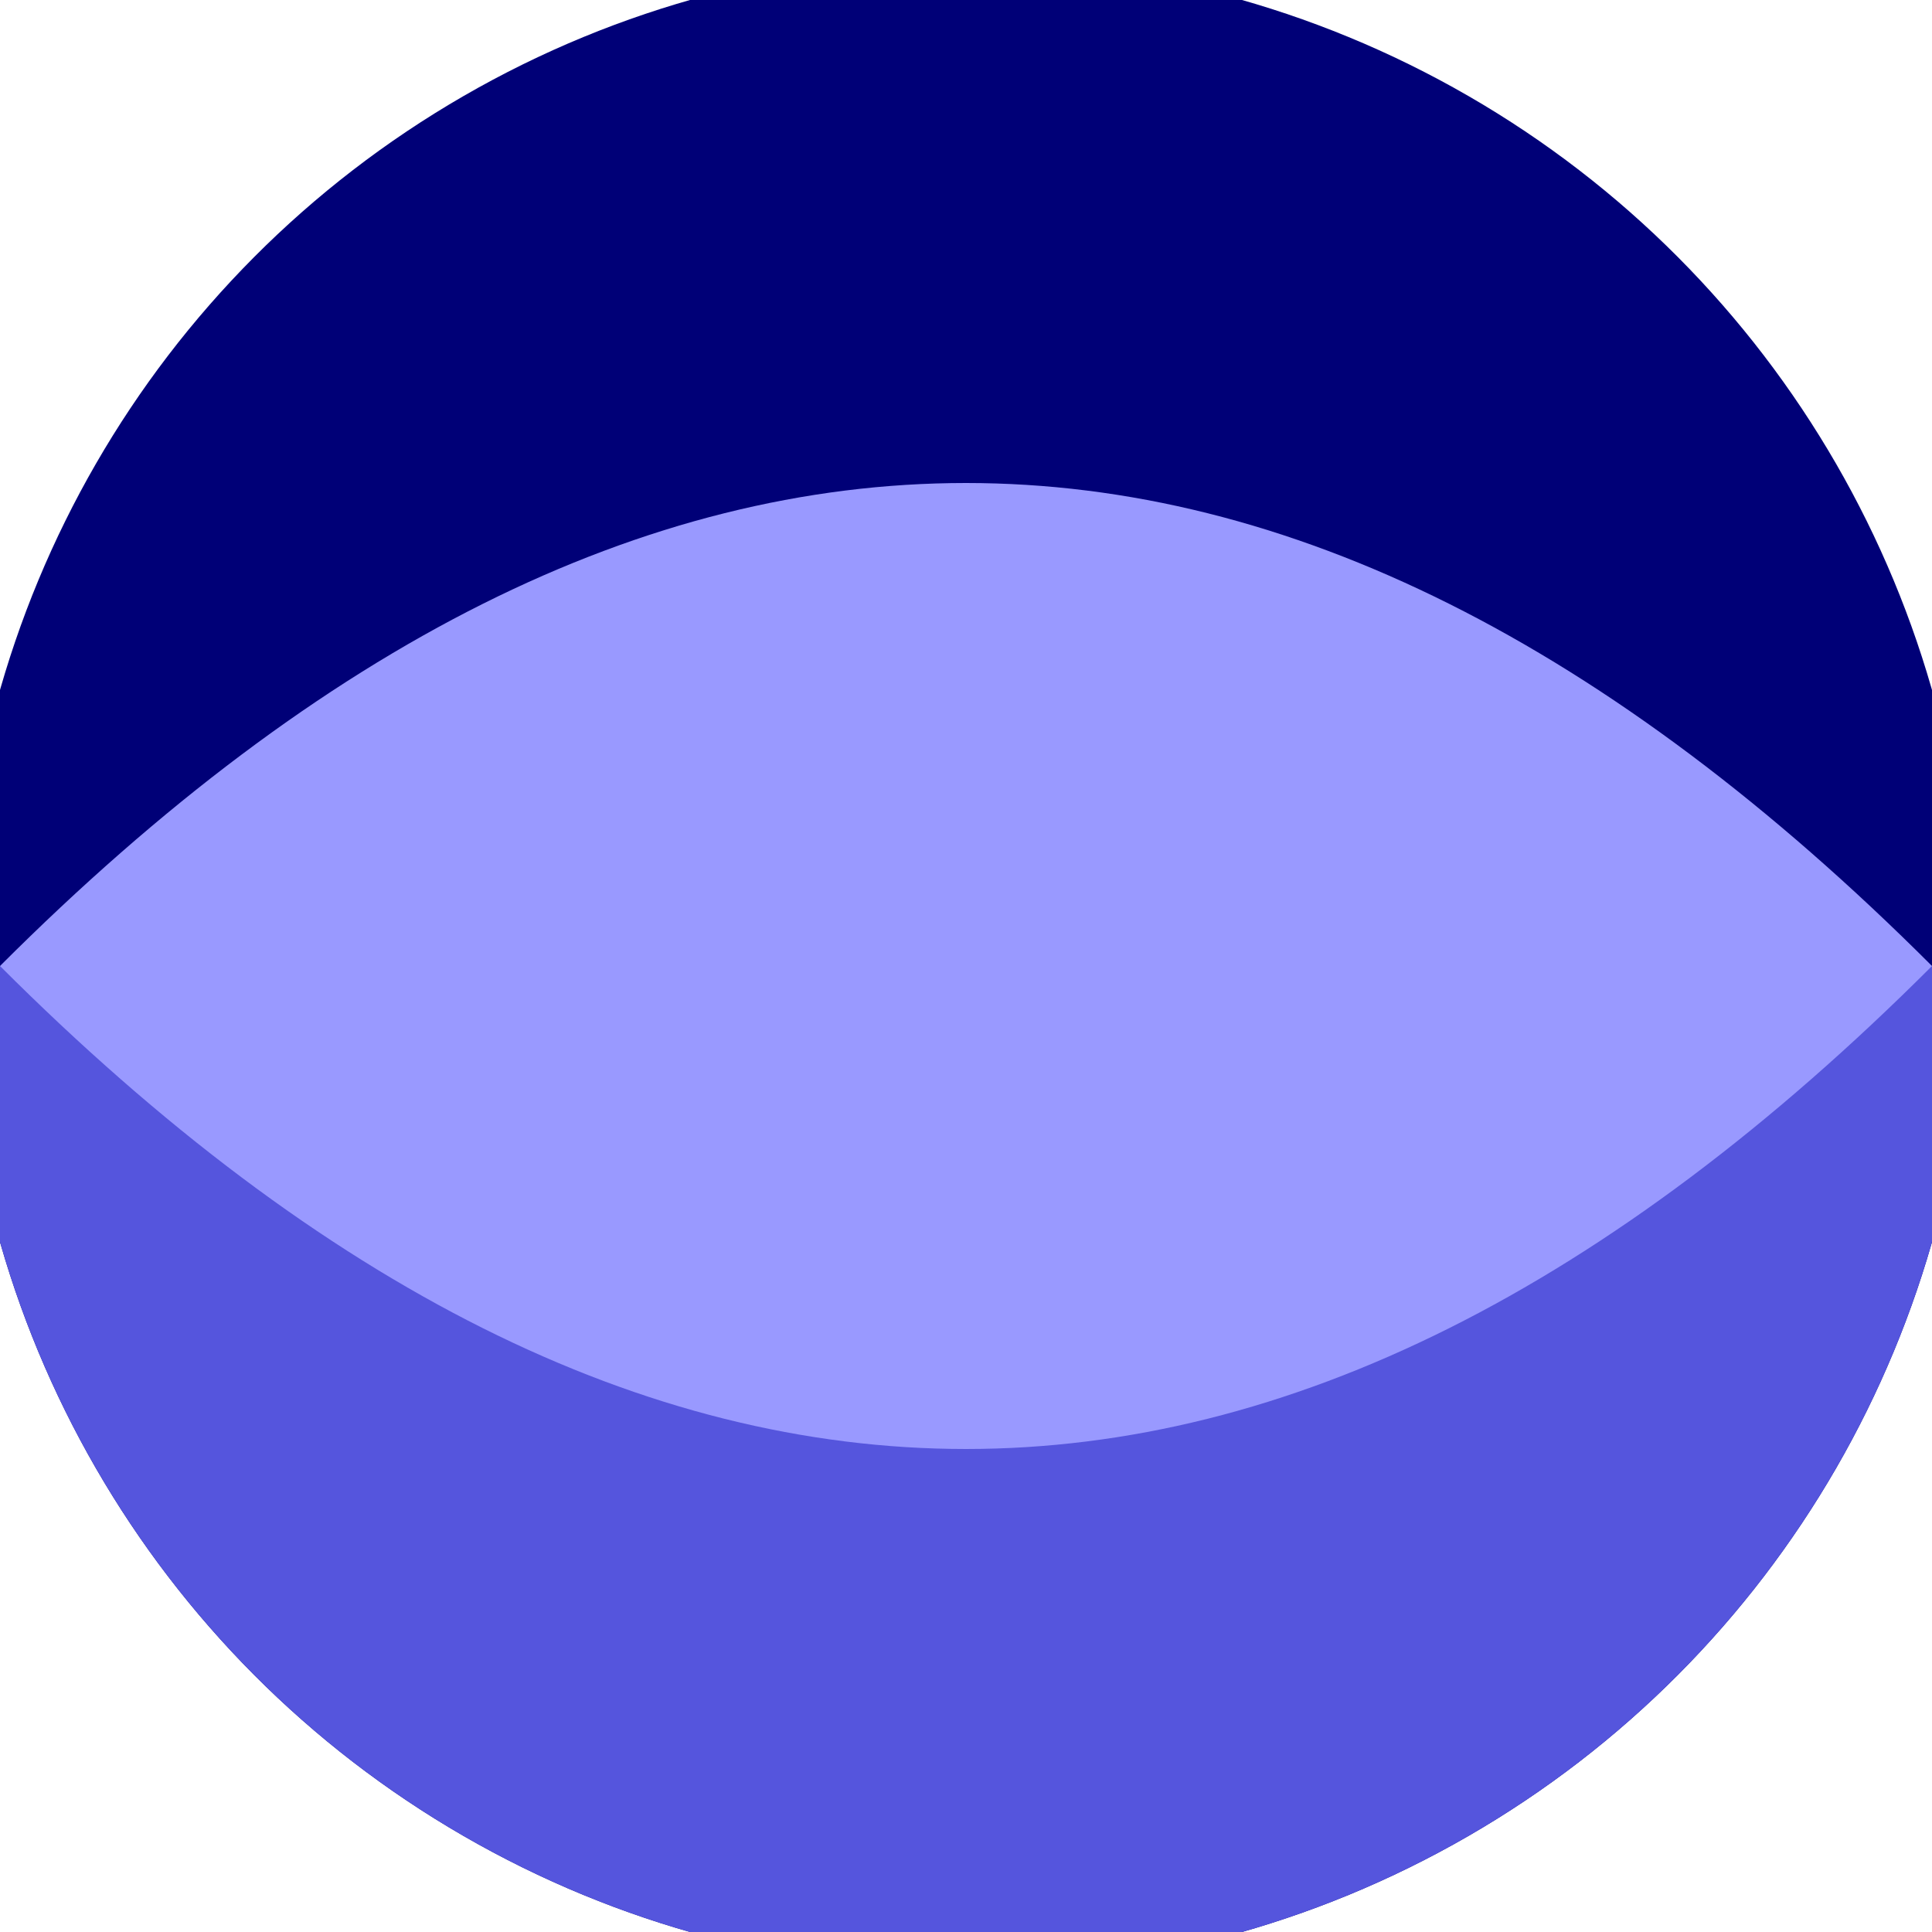 <svg xmlns="http://www.w3.org/2000/svg" width="128" height="128" viewBox="0 0 100 100" shape-rendering="geometricPrecision">
                            <defs>
                                <clipPath id="clip">
                                    <circle cx="50" cy="50" r="52" />
                                    <!--<rect x="0" y="0" width="100" height="100"/>-->
                                </clipPath>
                            </defs>
                            <g transform="rotate(0 50 50)">
                            <rect x="0" y="0" width="100" height="100" fill="#000077" clip-path="url(#clip)"/><path d="M 0 50 H 100 V 100 H 0 Z" fill="#5555dd" clip-path="url(#clip)"/><path d="M 0 50 Q 50 0 100 50 Q 50 100 0 50 Z" fill="#9999ff" clip-path="url(#clip)"/></g></svg>